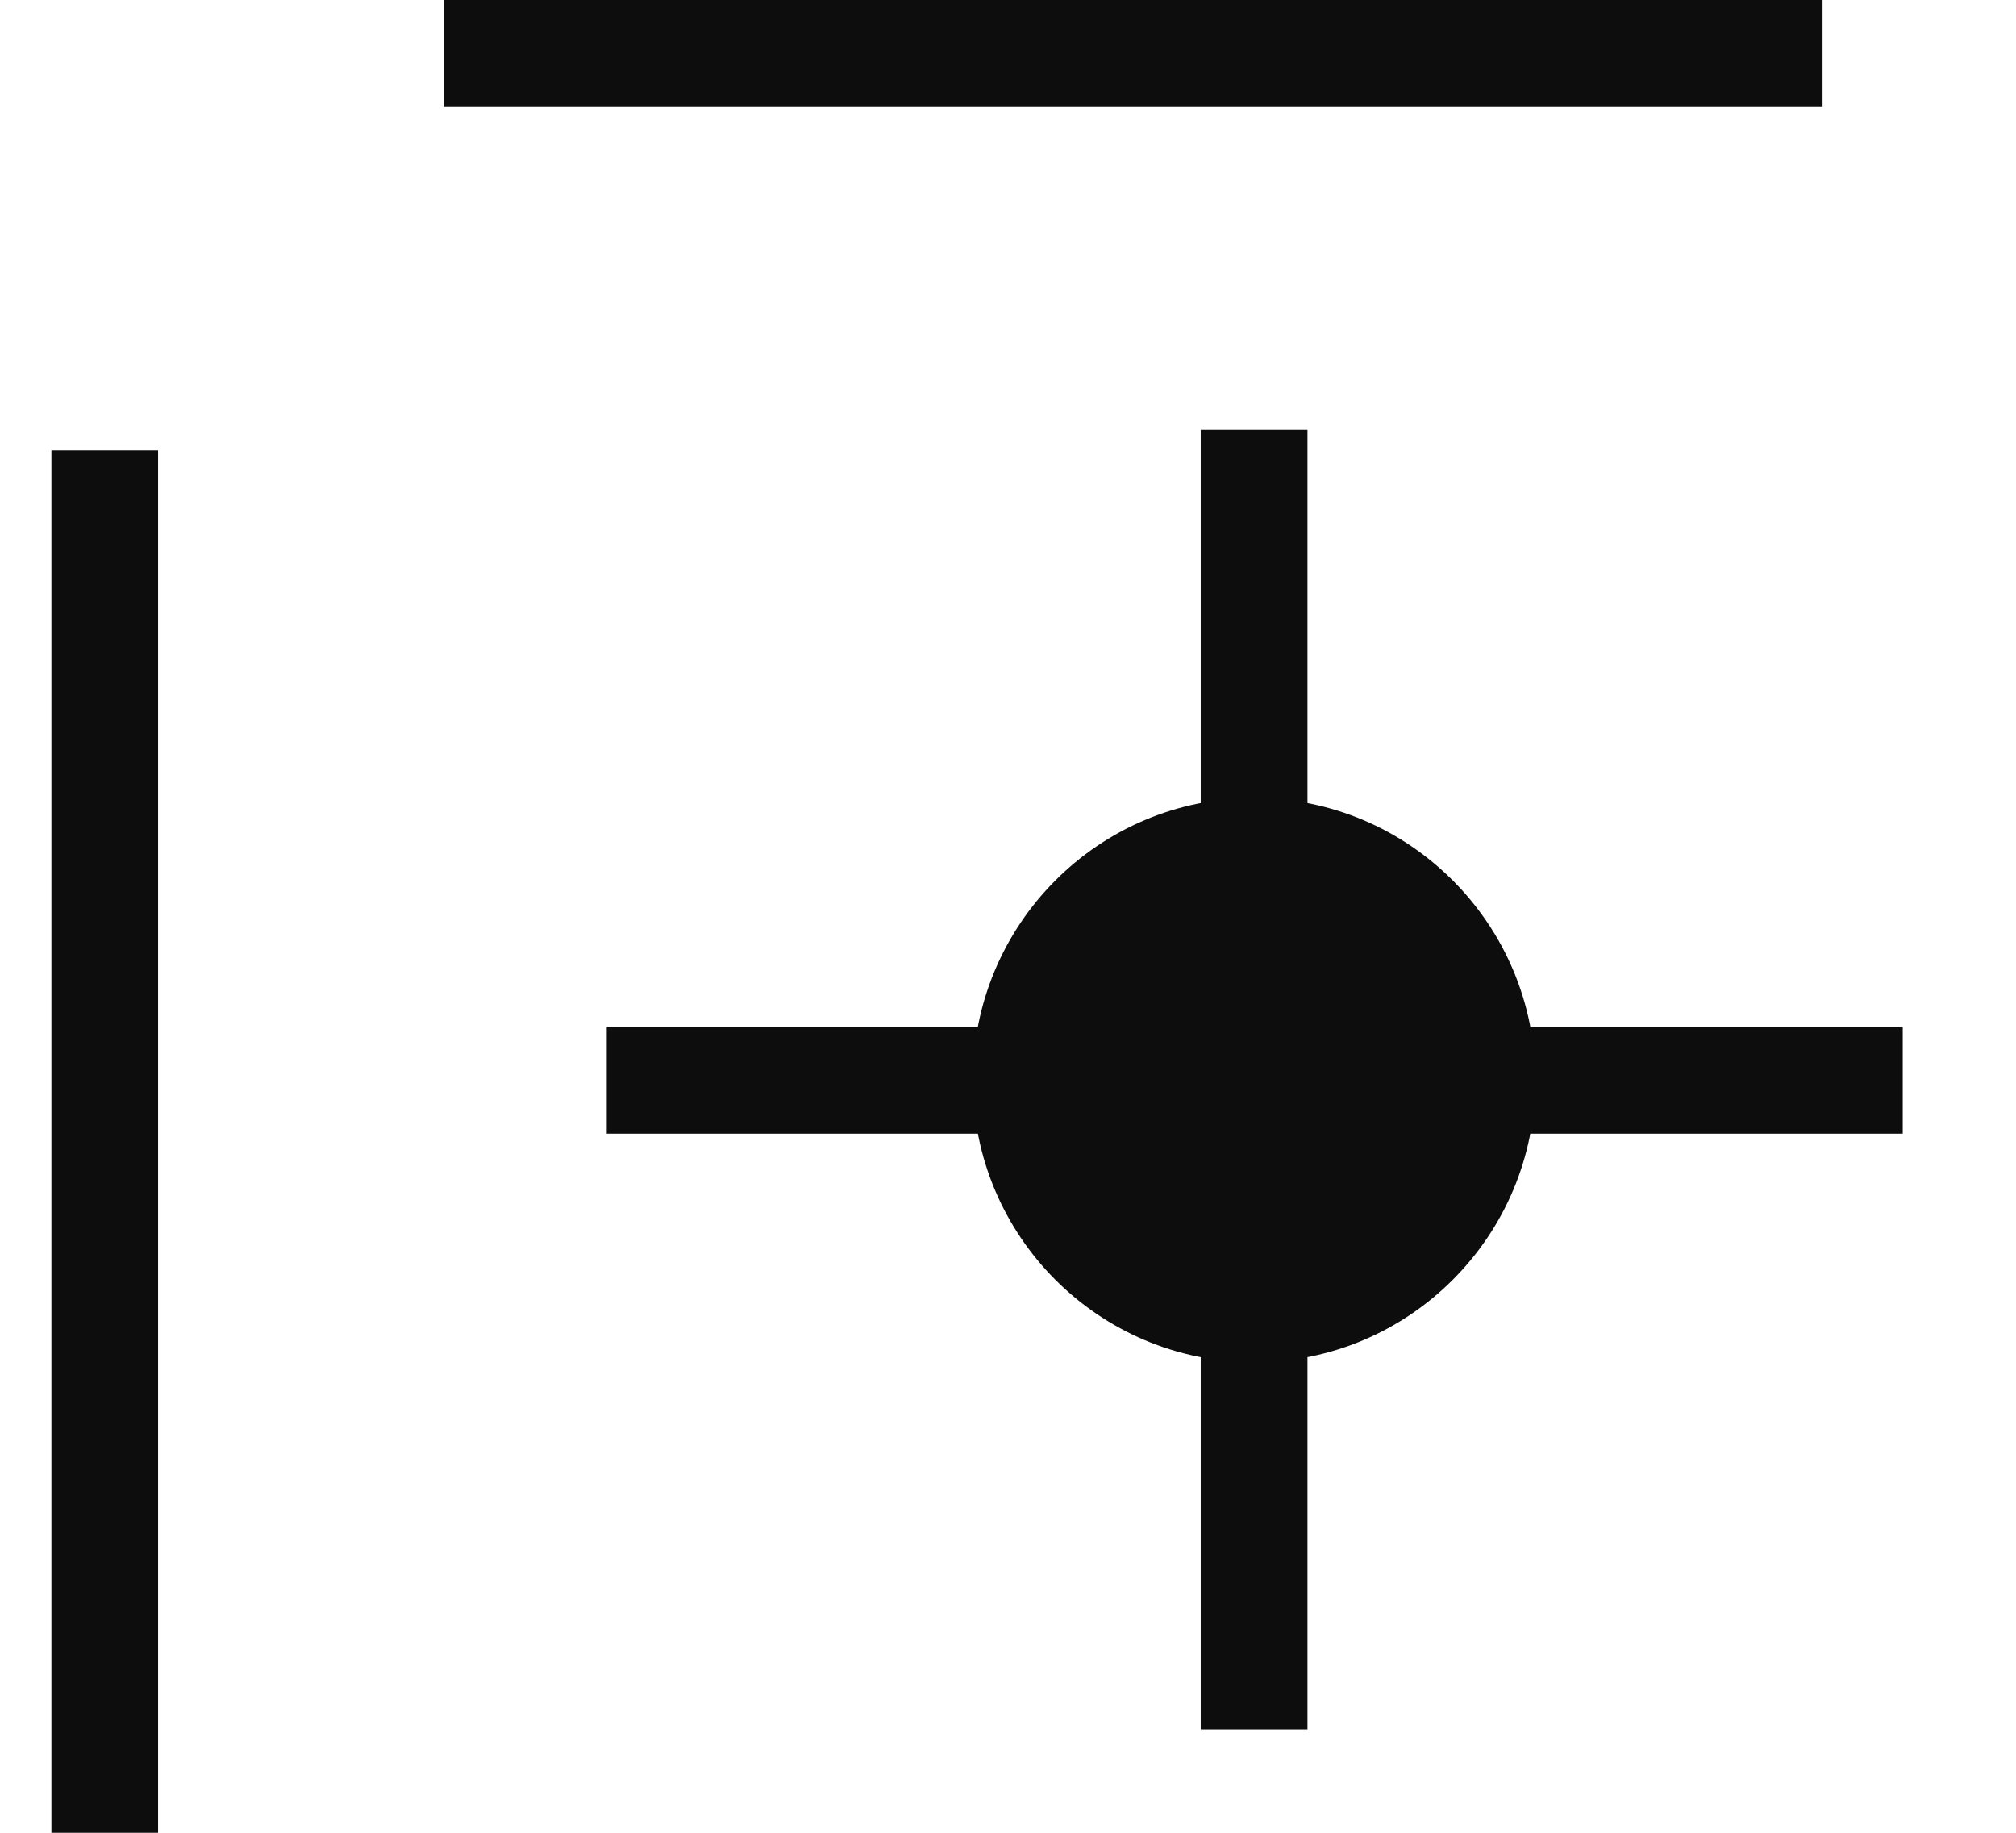 <svg width="22" height="20" viewBox="0 0 22 20" fill="none" xmlns="http://www.w3.org/2000/svg">
<path d="M14.268 4.688H13.103V18.872H14.268V4.688Z" fill="#0D0D0D"/>
<path d="M20.764 11.203H6.621V12.371H20.764V11.203Z" fill="#0D0D0D"/>
<path d="M1.725 4.913H0.561V20H1.725V4.913Z" fill="#0D0D0D"/>
<path d="M19.889 0H4.846V1.168H19.889V0Z" fill="#0D0D0D"/>
<path d="M13.685 14.865C15.38 14.865 16.755 13.487 16.755 11.787C16.755 10.086 15.38 8.708 13.685 8.708C11.99 8.708 10.616 10.086 10.616 11.787C10.616 13.487 11.99 14.865 13.685 14.865Z" fill="#0D0D0D"/>
</svg>

